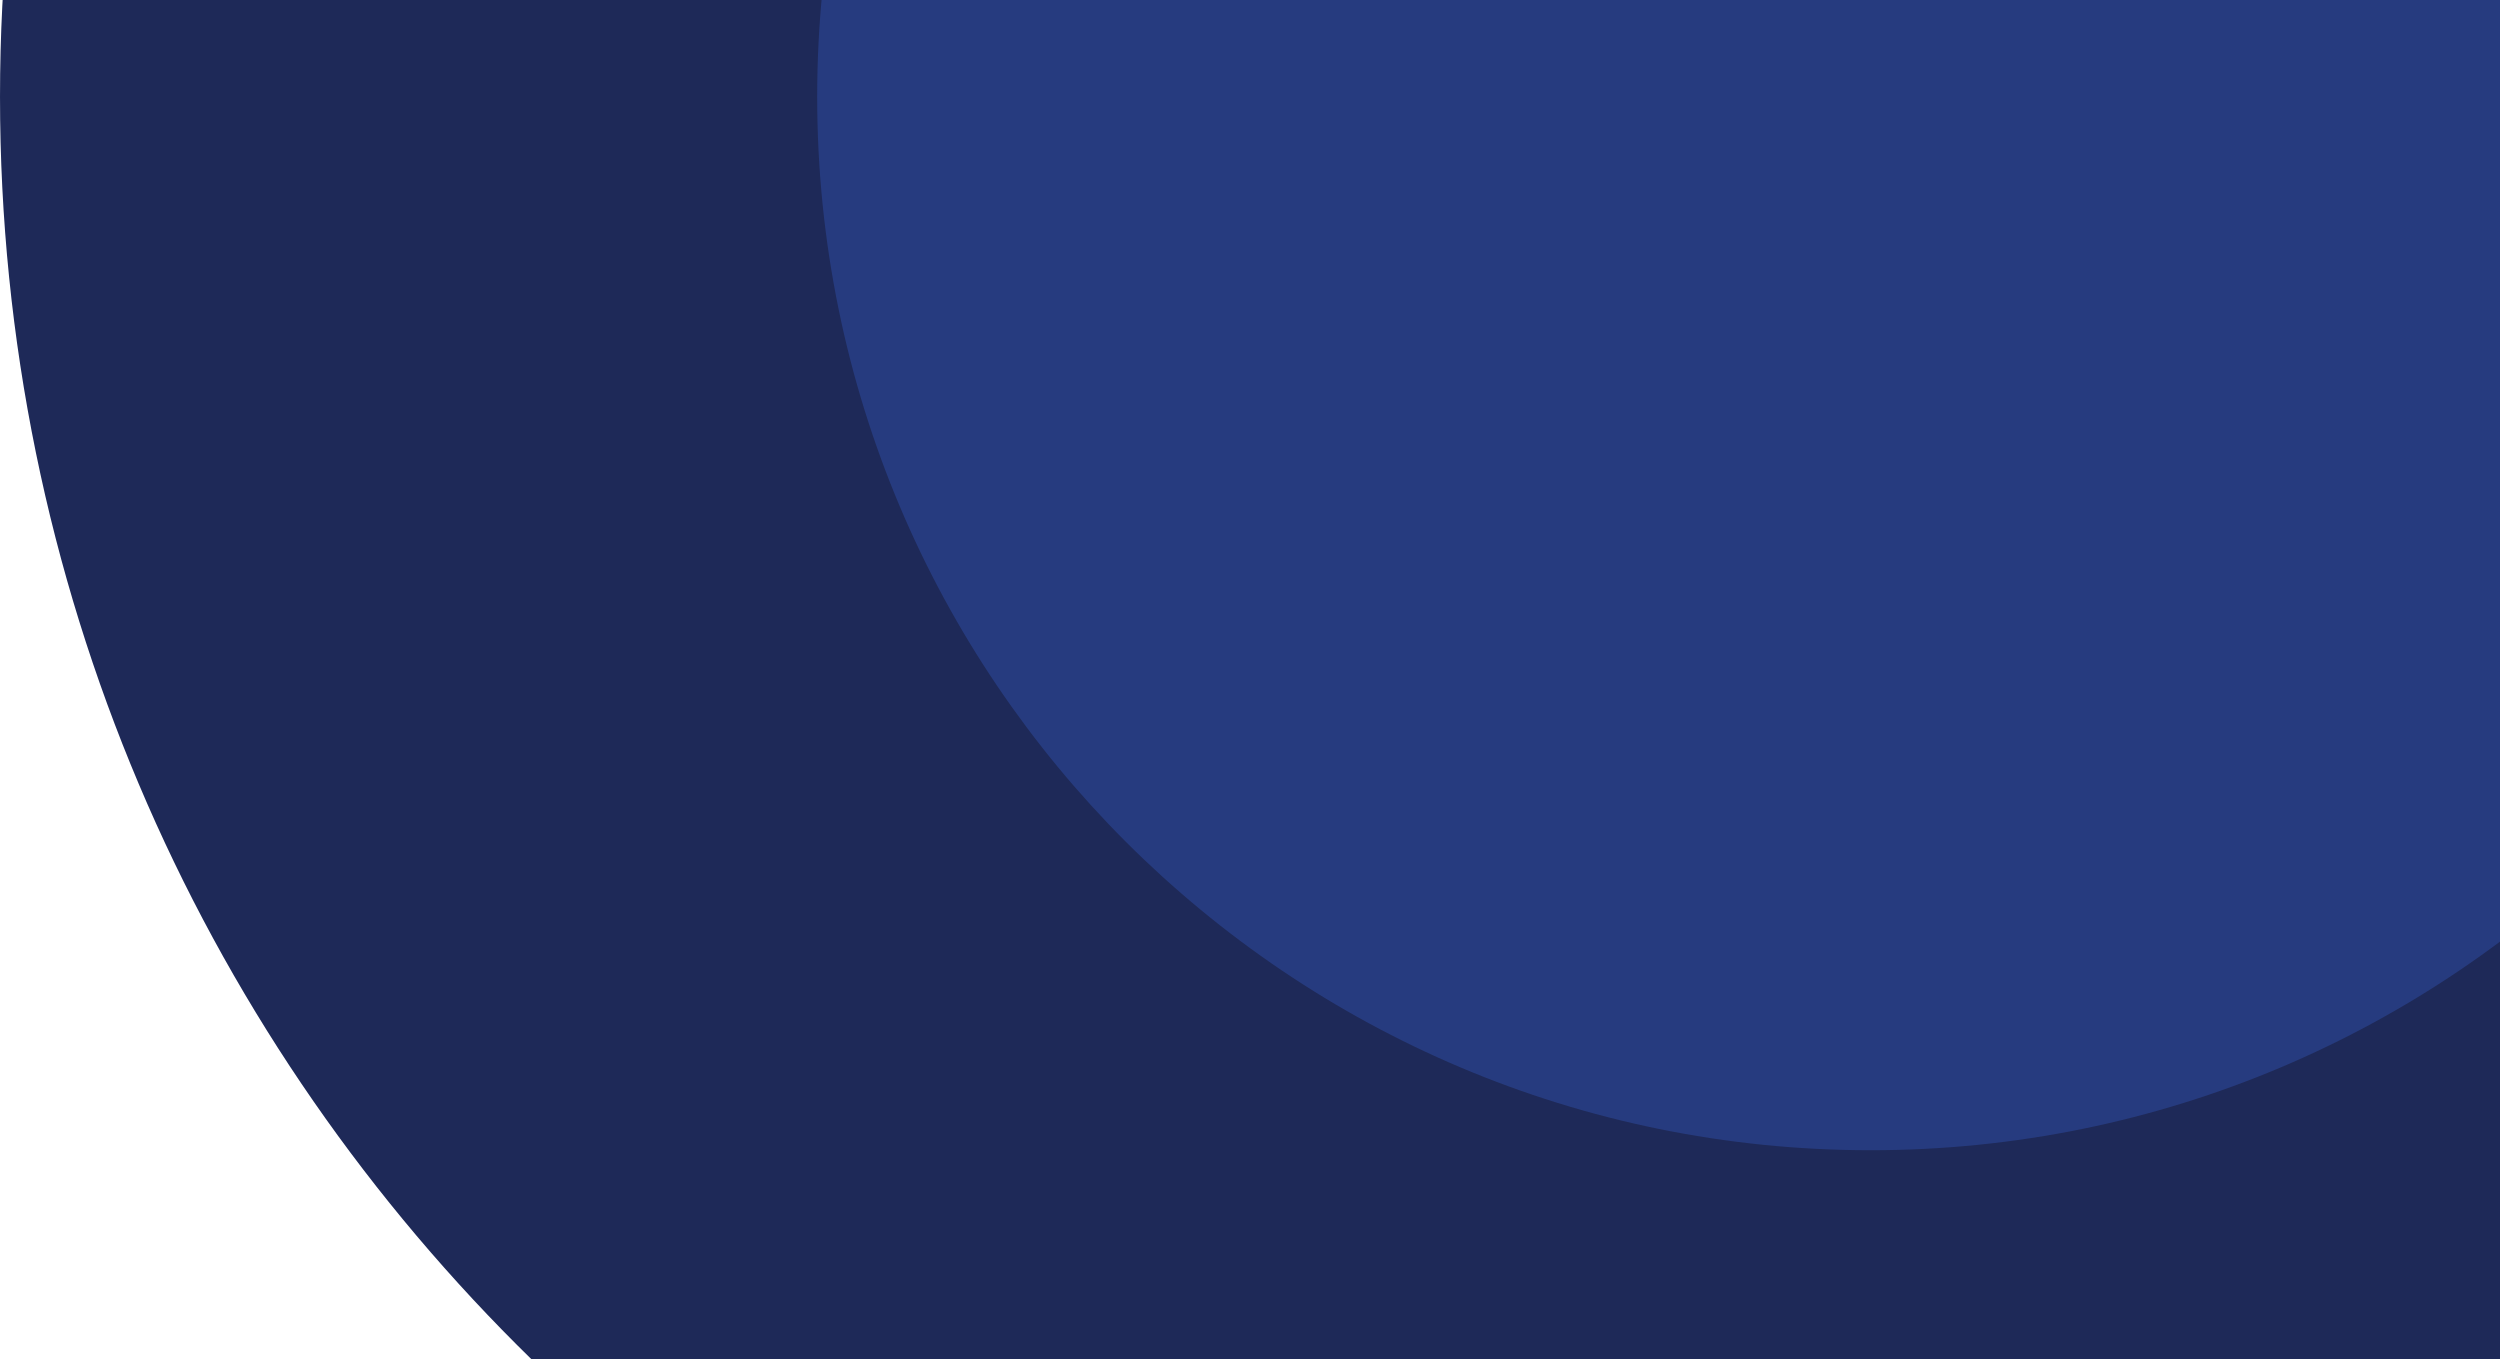 <?xml version="1.0" encoding="UTF-8" standalone="no"?>
<!DOCTYPE svg PUBLIC "-//W3C//DTD SVG 1.1//EN" "http://www.w3.org/Graphics/SVG/1.1/DTD/svg11.dtd">
<svg width="100%" height="100%" viewBox="0 0 7271 3953" version="1.1" xmlns="http://www.w3.org/2000/svg" xmlns:xlink="http://www.w3.org/1999/xlink" xml:space="preserve" xmlns:serif="http://www.serif.com/" style="fill-rule:evenodd;clip-rule:evenodd;stroke-linejoin:round;stroke-miterlimit:2;">
    <g transform="matrix(5.556,0,0,5.556,-307.494,-22.023)">
        <clipPath id="_clip1">
            <path d="M979.375,-869.396C469.047,-869.396 55.349,-455.693 55.349,54.63C55.349,564.958 469.047,978.661 979.375,978.661C1489.7,978.661 1903.41,564.958 1903.41,54.63C1903.41,-455.693 1489.7,-869.396 979.375,-869.396Z"/>
        </clipPath>
        <g clip-path="url(#_clip1)">
            <g transform="matrix(1,0,0,1,54.667,-7.35264e-13)">
                <g>
                    <g>
                        <clipPath id="_clip2">
                            <rect x="0.682" y="1.245" width="1309.98" height="716.651"/>
                        </clipPath>
                        <g clip-path="url(#_clip2)">
                            <g>
                                <clipPath id="_clip3">
                                    <path d="M924.708,-869.396C414.38,-869.396 0.682,-455.693 0.682,54.63C0.682,564.958 414.38,978.661 924.708,978.661C1435.04,978.661 1848.74,564.958 1848.74,54.63C1848.74,-455.693 1435.04,-869.396 924.708,-869.396Z"/>
                                </clipPath>
                                <g clip-path="url(#_clip3)">
                                    <rect x="0.682" y="-869.396" width="1848.06" height="1848.06" style="fill:rgb(30,41,88);fill-rule:nonzero;"/>
                                </g>
                            </g>
                        </g>
                    </g>
                </g>
            </g>
        </g>
    </g>
    <g transform="matrix(5.556,0,0,5.556,2373.99,-22.023)">
        <g>
            <g>
                <g>
                    <clipPath id="_clip4">
                        <rect x="0.49" y="1.245" width="882.177" height="604.828"/>
                    </clipPath>
                    <g clip-path="url(#_clip4)">
                        <g>
                            <clipPath id="_clip5">
                                <path d="M551.932,-496.813C247.38,-496.813 0.49,-249.922 0.49,54.63C0.49,359.188 247.38,606.073 551.932,606.073C856.49,606.073 1103.38,359.188 1103.38,54.63C1103.38,-249.922 856.49,-496.813 551.932,-496.813Z"/>
                            </clipPath>
                            <g clip-path="url(#_clip5)">
                                <g>
                                    <g>
                                        <g>
                                            <clipPath id="_clip6">
                                                <rect x="0.49" y="1.245" width="882.177" height="604.828"/>
                                            </clipPath>
                                            <g clip-path="url(#_clip6)">
                                                <g>
                                                    <clipPath id="_clip7">
                                                        <path d="M551.932,-496.813C247.38,-496.813 0.49,-249.922 0.49,54.63C0.49,359.188 247.38,606.073 551.932,606.073C856.49,606.073 1103.38,359.188 1103.38,54.63C1103.38,-249.922 856.49,-496.813 551.932,-496.813Z"/>
                                                    </clipPath>
                                                    <g clip-path="url(#_clip7)">
                                                        <rect x="0.49" y="-496.813" width="1102.88" height="1102.88" style="fill:rgb(38,59,127);fill-rule:nonzero;"/>
                                                    </g>
                                                </g>
                                            </g>
                                        </g>
                                    </g>
                                </g>
                            </g>
                        </g>
                    </g>
                </g>
            </g>
        </g>
    </g>
</svg>
